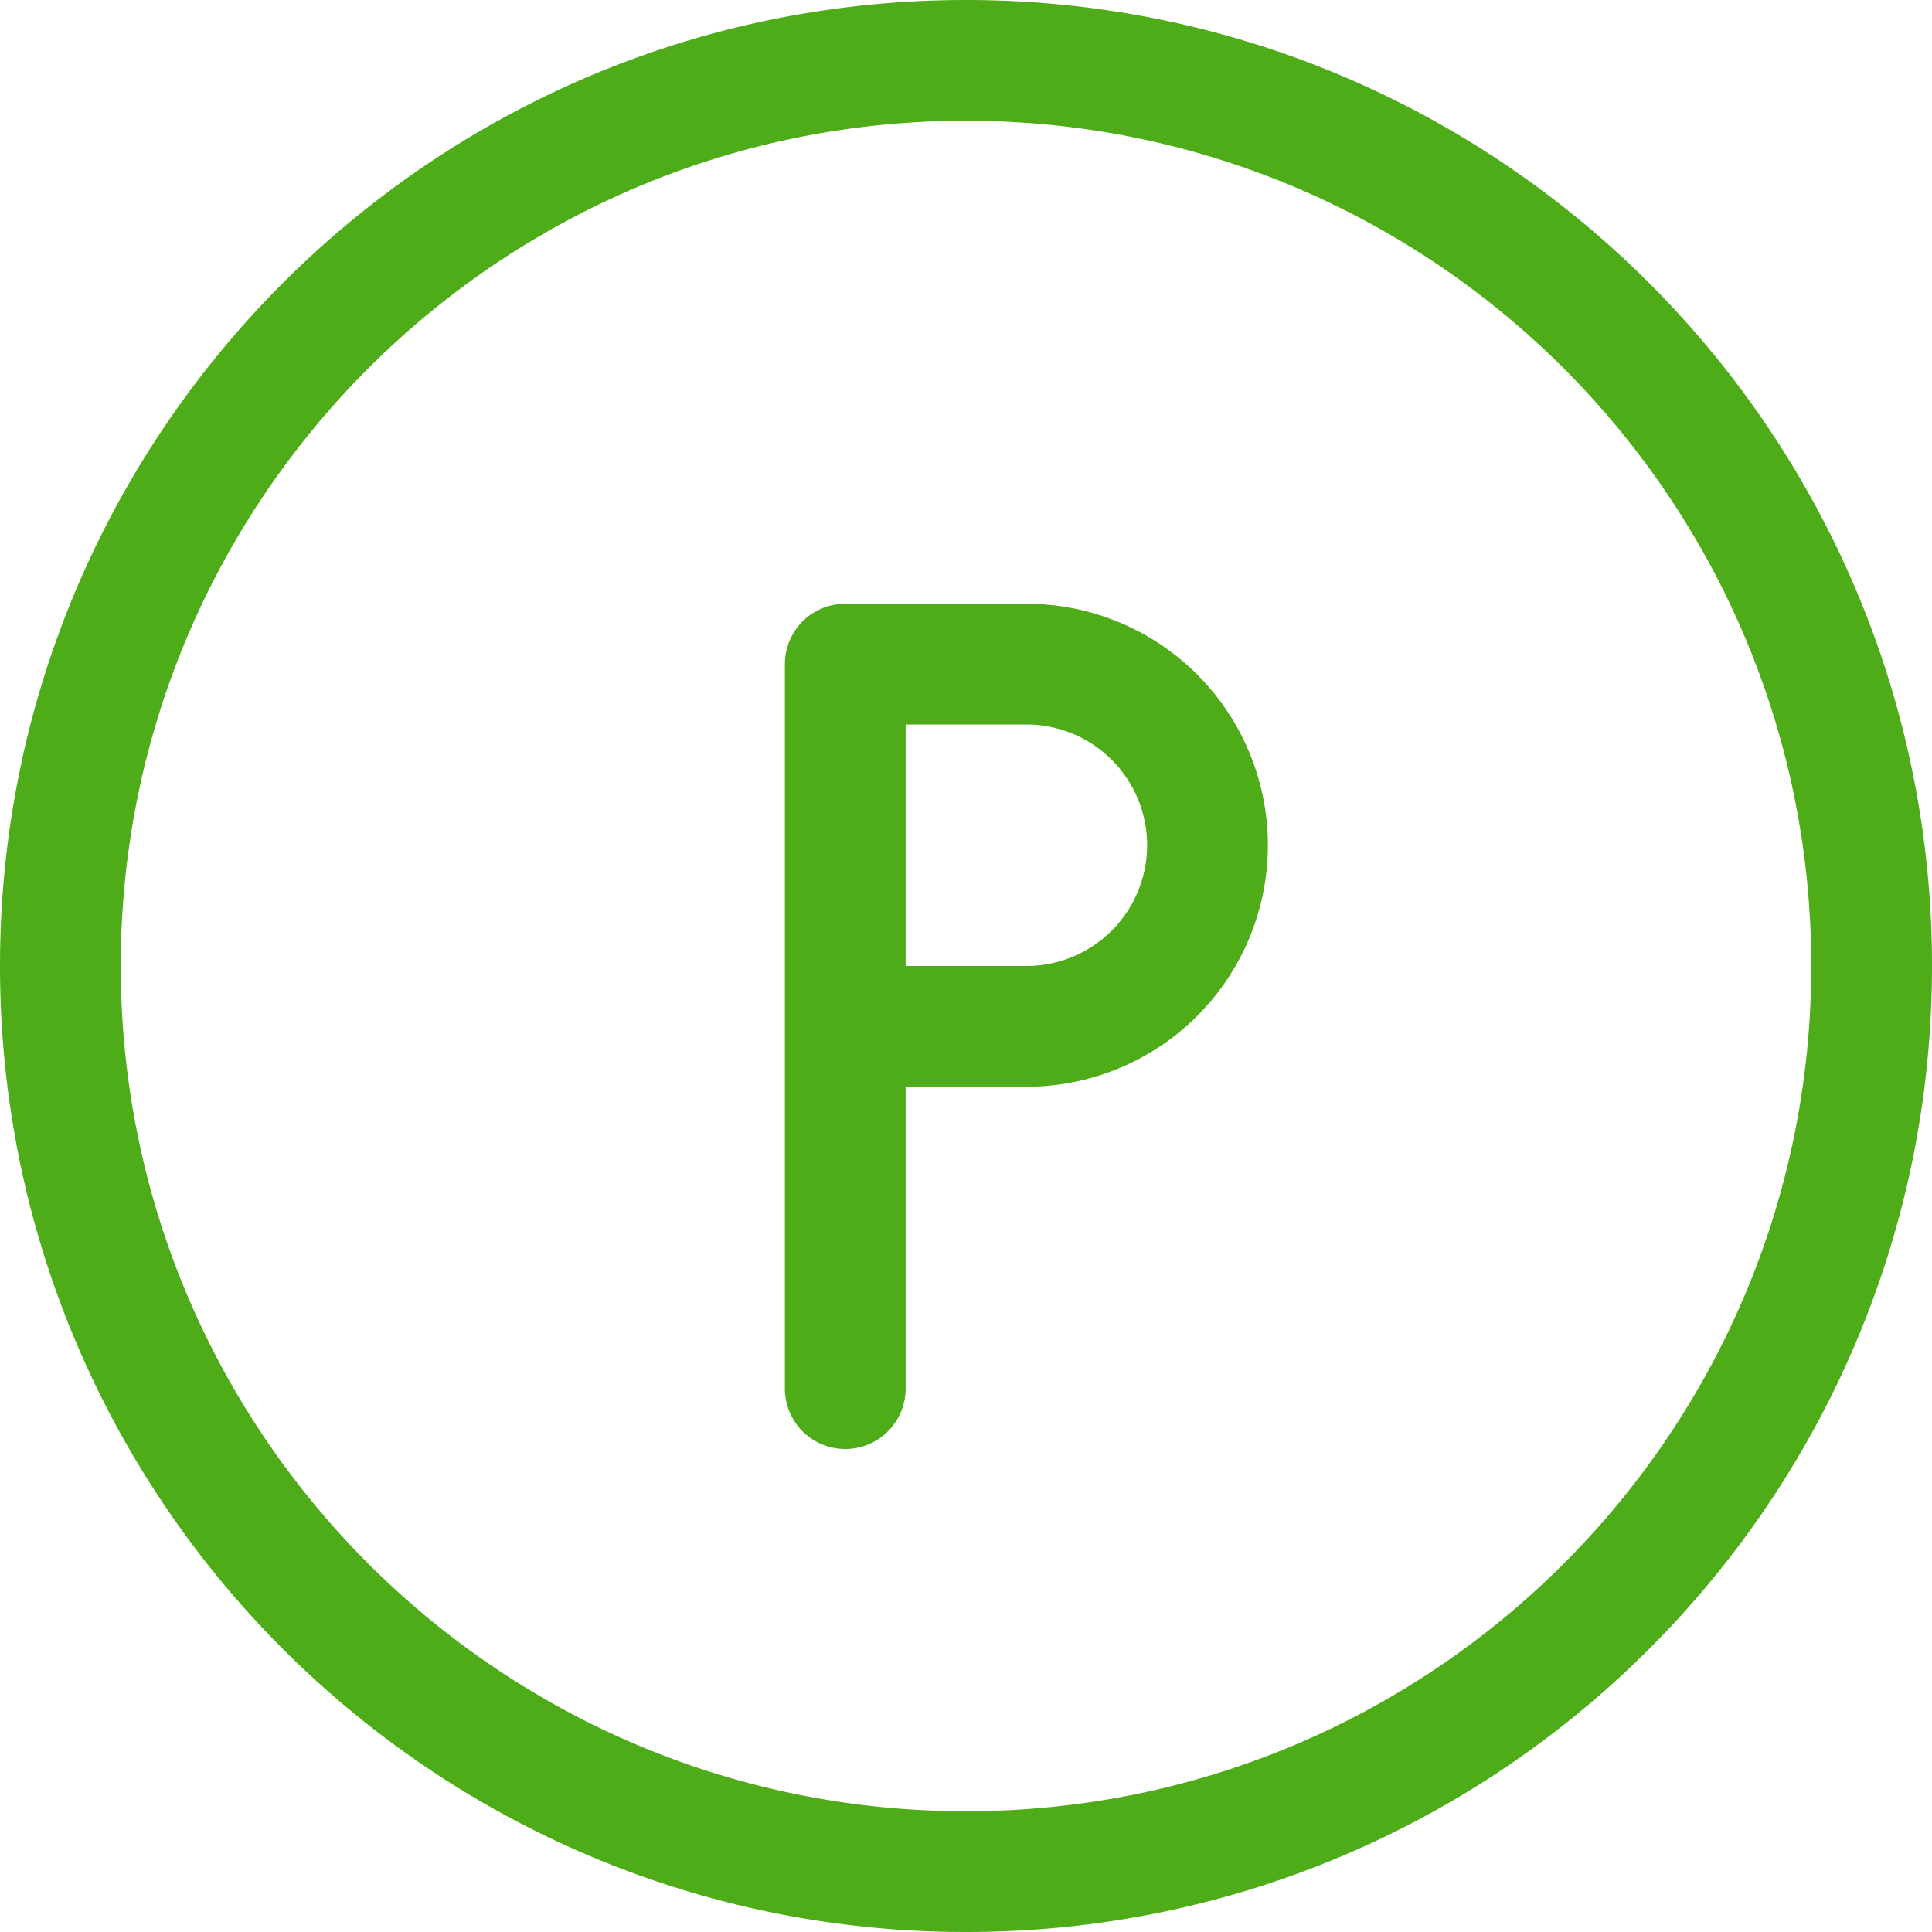 <?xml version="1.0" encoding="UTF-8" standalone="no"?> <svg xmlns:dc="http://purl.org/dc/elements/1.1/" xmlns:cc="http://creativecommons.org/ns#" xmlns:rdf="http://www.w3.org/1999/02/22-rdf-syntax-ns#" xmlns:svg="http://www.w3.org/2000/svg" xmlns="http://www.w3.org/2000/svg" xmlns:sodipodi="http://sodipodi.sourceforge.net/DTD/sodipodi-0.dtd" xmlns:inkscape="http://www.inkscape.org/namespaces/inkscape" viewBox="0 0 24 24" version="1.1" id="svg2408"><defs id="defs2412"></defs><path d="M22.5 12c0 5.799-4.701 10.5-10.5 10.5S1.5 17.799 1.5 12 6.201 1.5 12 1.5 22.5 6.201 22.5 12zm1.5 0c0-6.627-5.373-12-12-12S0 5.373 0 12s5.373 12 12 12 12-5.373 12-12zm-9.75-1.5a1.5 1.5 0 0 1-1.5 1.5H10.5l.75.75v-4.5L10.5 9h2.25a1.5 1.5 0 0 1 1.5 1.5zm1.5 0a3 3 0 0 0-3-3H10.5a.75.75 0 0 0-.75.75v4.5c0 .414.336.75.75.75h2.25a3 3 0 0 0 3-3zm-4.5 6.75v-4.5a.75.75 0 0 0-1.5 0v4.5a.75.75 0 0 0 1.5 0z" id="path2406" style="fill:#4dac18;fill-opacity:1"></path></svg> 